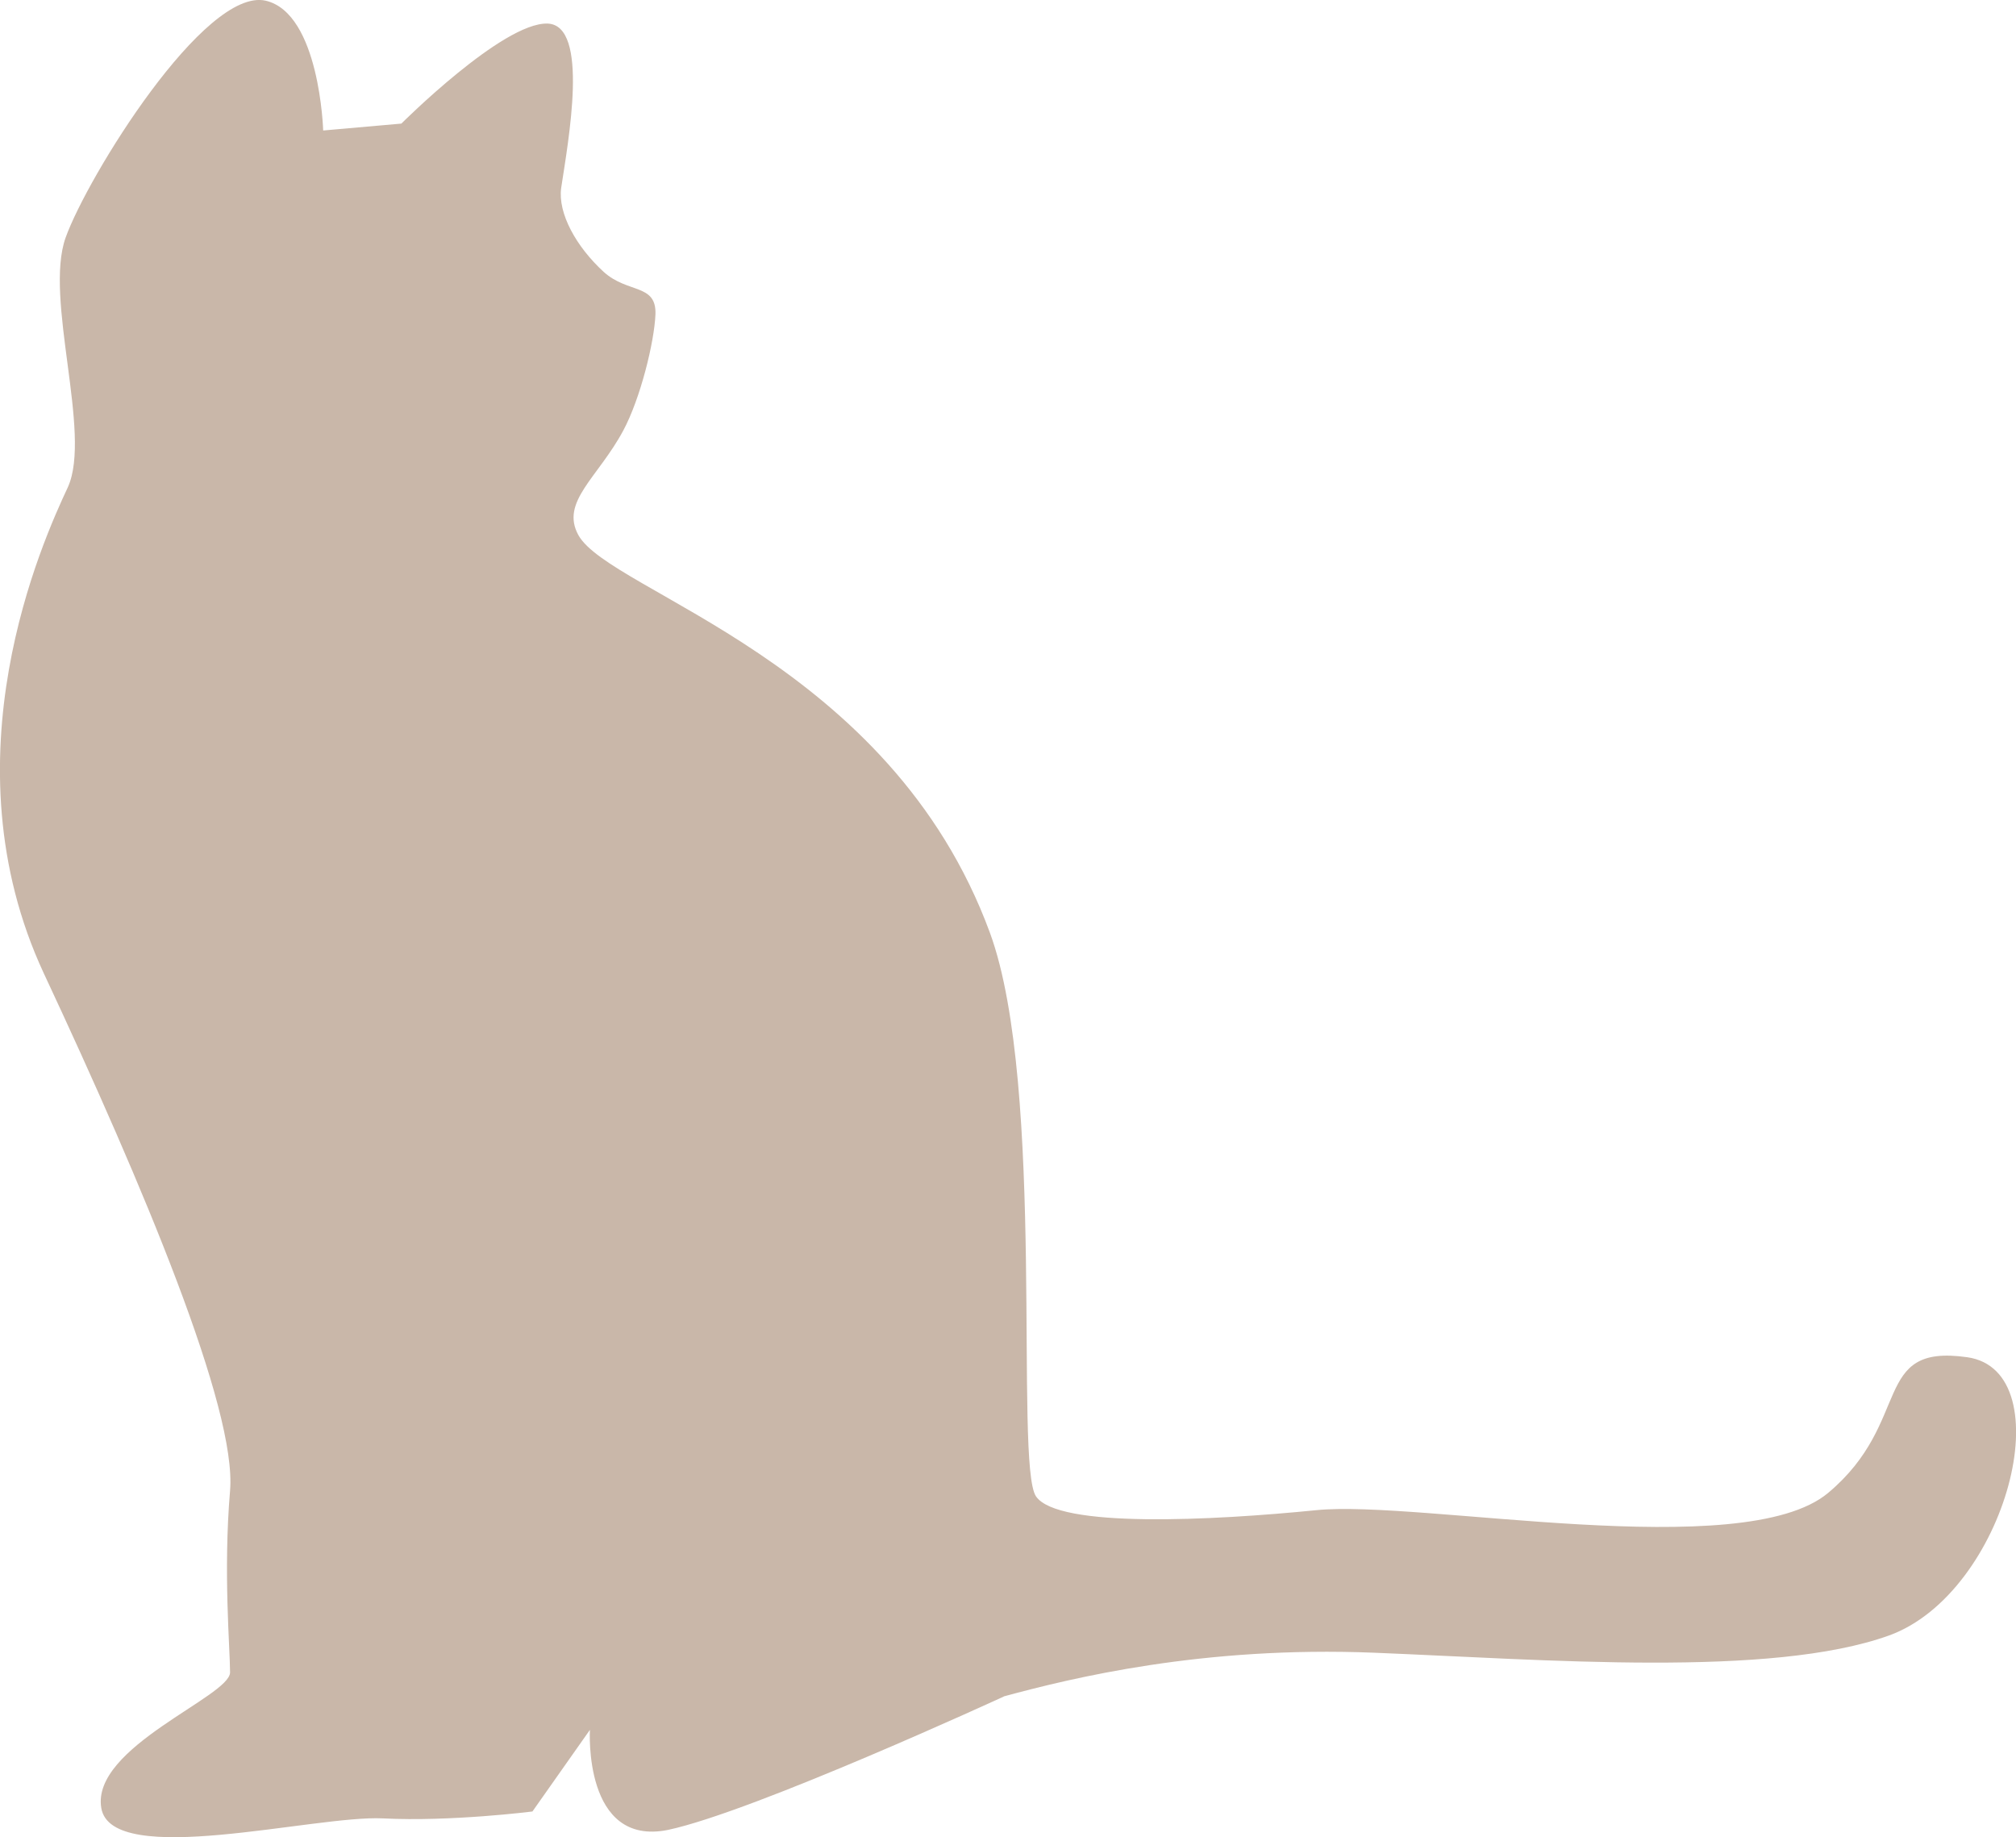 <?xml version="1.0" encoding="UTF-8"?>
<svg id="_レイヤー_1" data-name=" レイヤー 1" xmlns="http://www.w3.org/2000/svg" width="175.35" height="159.79" viewBox="0 0 175.35 159.79">
  <defs>
    <style>
      .cls-1 {
        fill: #c9b7a9;
        stroke-width: 0px;
      }
    </style>
  </defs>
  <path class="cls-1" d="m87.31,147.55c5.9-1.6,17.3-4.4,32.2-3.8,14.9.6,34.5,2.2,44.8-1.5,10.2-3.7,15.2-23,6.8-24.2s-4.7,5.6-12.1,11.8c-7.4,6.2-35.5.6-44.5,1.5s-22.5,1.6-24.4-1.2.9-35.6-4-49c-8.7-23.7-33-29.6-35.8-34.6-1.6-2.9,1.7-5,3.9-9.1,1.5-2.8,2.7-7.7,2.8-10.1.1-2.7-2.4-1.8-4.5-3.7-2.4-2.2-4-5.1-3.7-7.3.6-4,2.5-14.2-1.2-14.3-3.9-.1-12.7,8.7-12.7,8.7l-6.8.6S27.81,1.16,23.11.06C17.81-1.14,7.61,15.36,5.71,20.66c-1.9,5.3,2.3,17,.2,21.7-2.2,4.7-10.8,23.6-2.1,42.3,8.7,18.6,16.8,37.9,16.2,45-.6,7.1,0,13.7,0,15.8s-12.1,6.5-11.2,11.8c.9,5.3,18.6.6,24.5.9s13-.6,13-.6l5-7.1s-.6,10.2,6.8,8.7c7.5-1.6,29.2-11.6,29.2-11.6h0Z"/>
</svg>